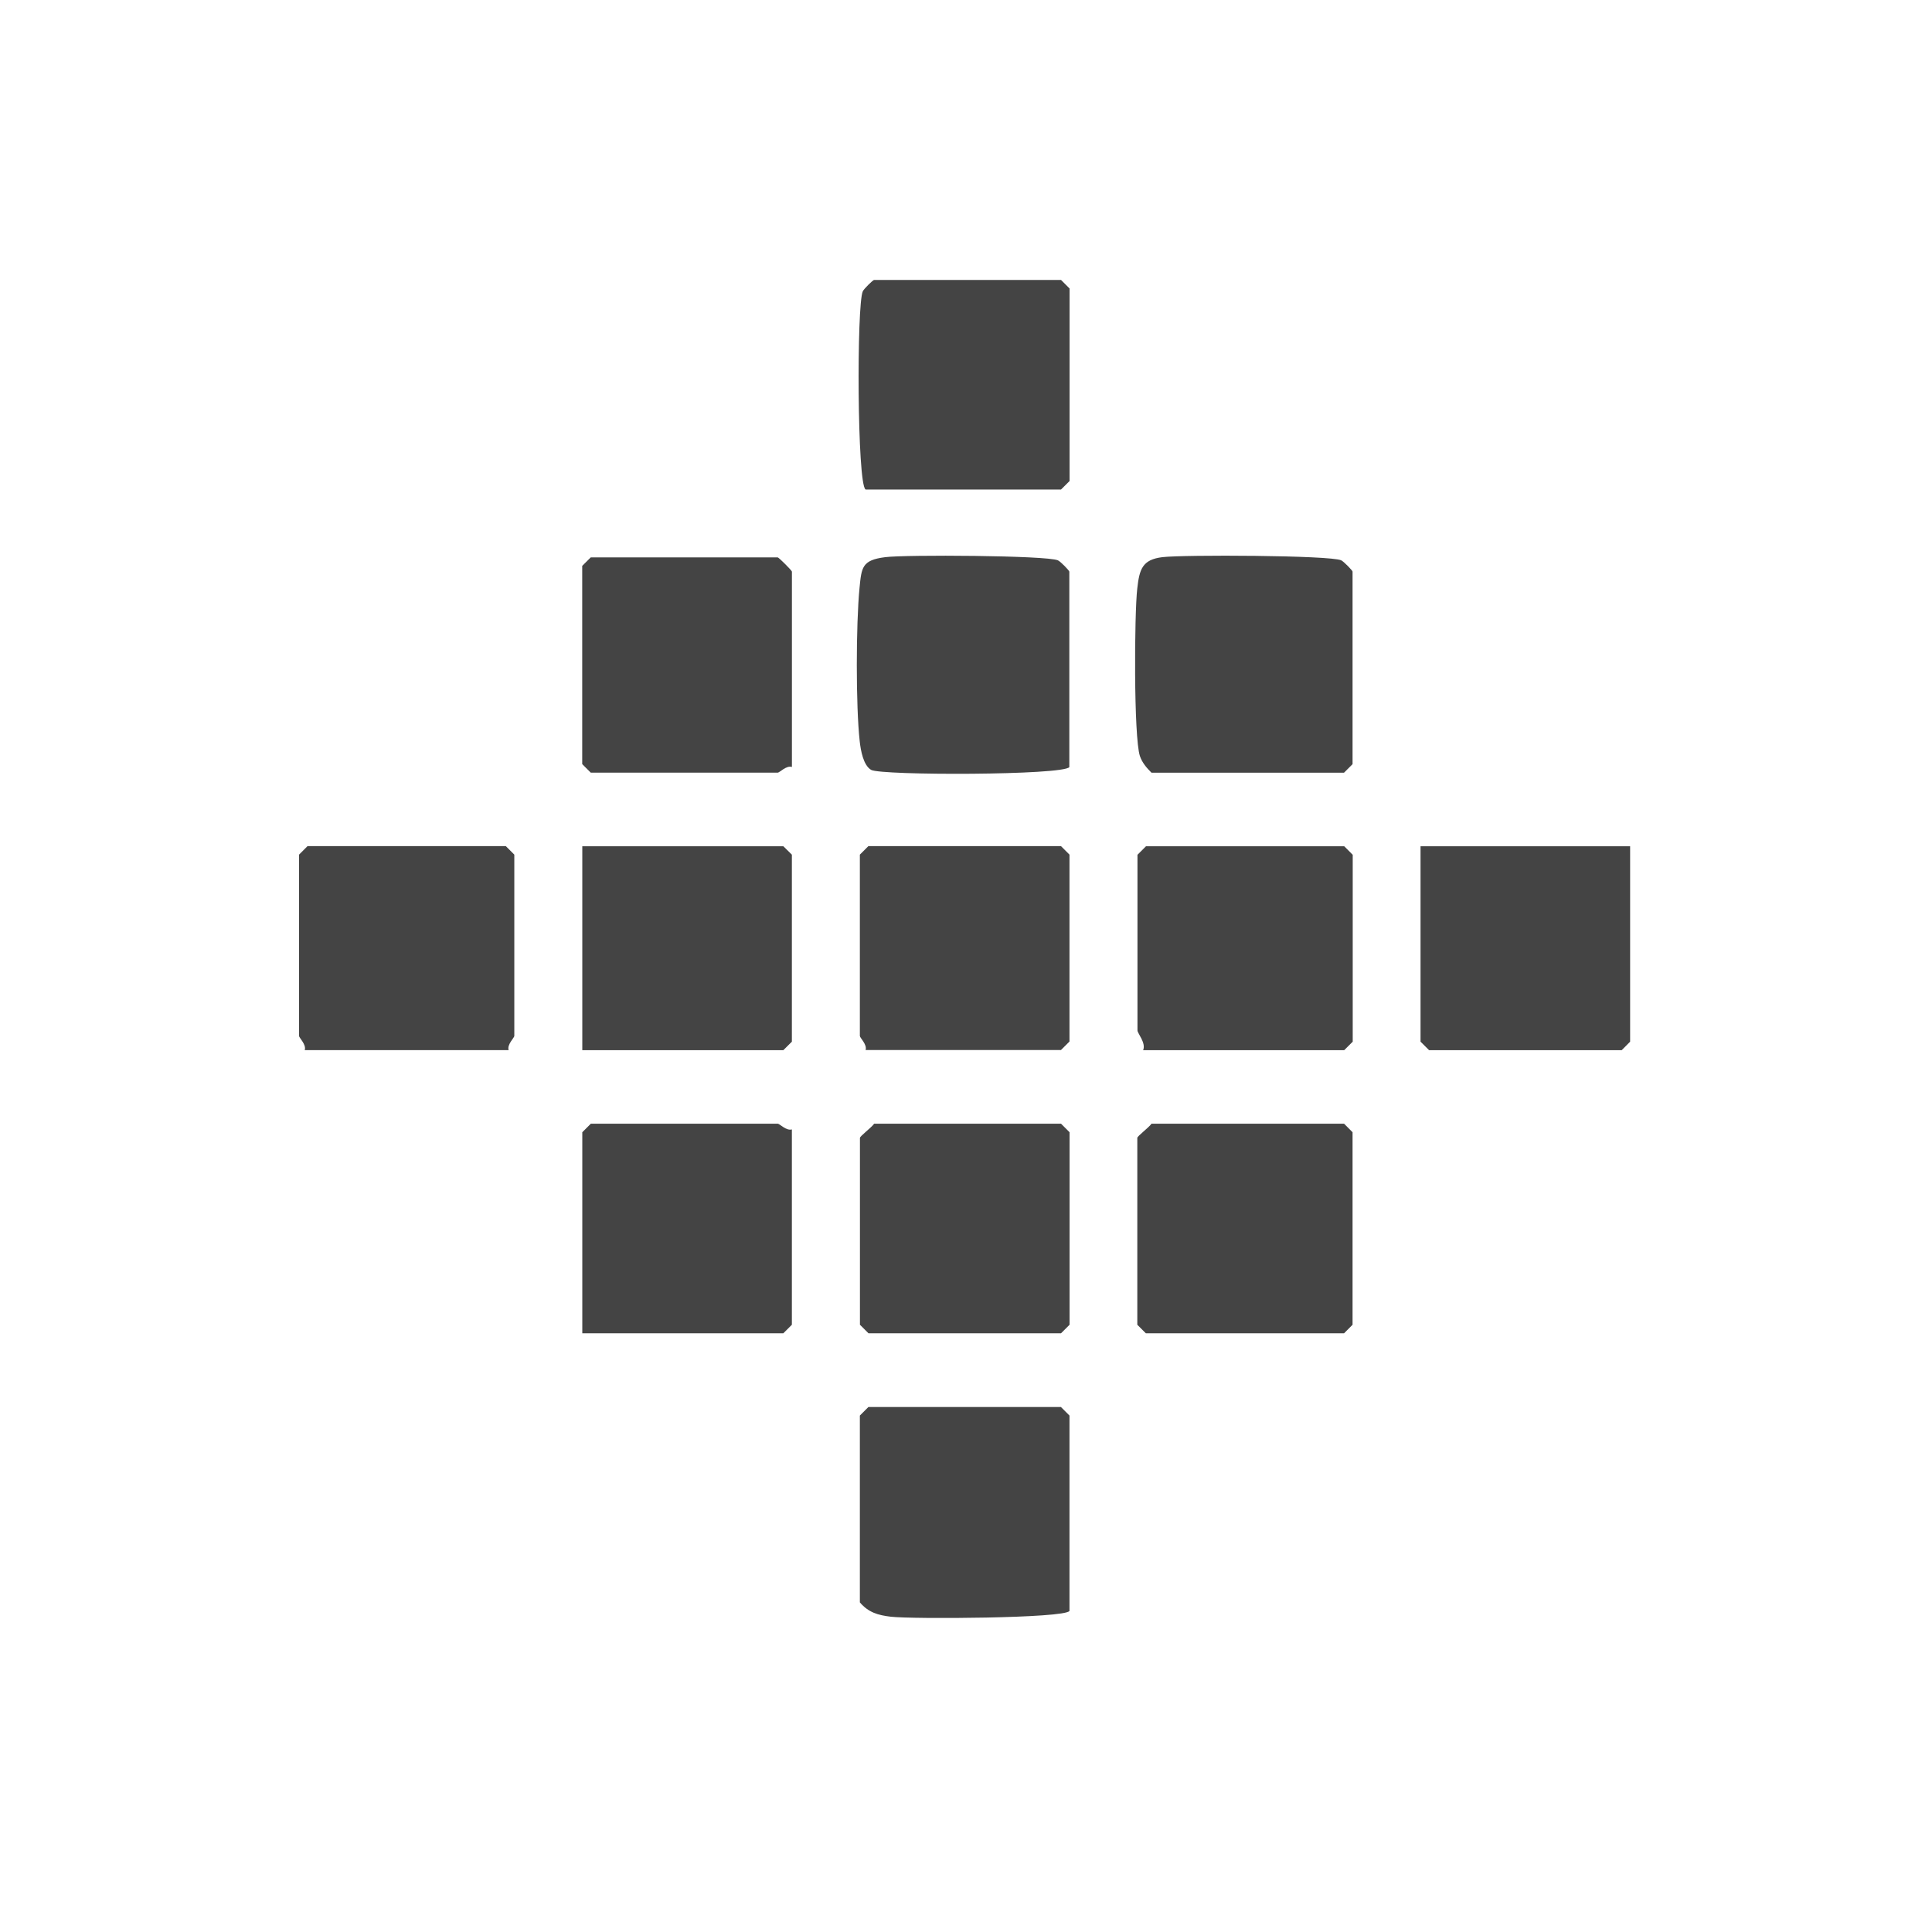 <svg width="48" height="48" viewBox="0 0 48 48" fill="none" xmlns="http://www.w3.org/2000/svg">
<path d="M28.608 19.197C28.487 19.078 28.374 18.945 28.32 18.782C28.165 18.304 28.182 15.249 28.255 14.622C28.309 14.145 28.377 13.902 28.882 13.842C29.402 13.78 33.045 13.794 33.322 13.921C33.389 13.953 33.604 14.176 33.604 14.201V18.985L33.392 19.197H28.608Z" fill="#444444"/>
<path d="M28.609 27.918H33.393L33.604 28.13V32.913L33.393 33.125H28.468L28.256 32.913V28.271C28.256 28.226 28.544 28.014 28.609 27.918Z" fill="#444444"/>
<path d="M19.675 19.055C19.537 19.01 19.37 19.196 19.322 19.196H14.677L14.465 18.984V14.059L14.677 13.848H19.322C19.347 13.848 19.675 14.175 19.675 14.201V19.055Z" fill="#444444"/>
<path d="M26.57 19.056C26.437 19.265 21.885 19.27 21.642 19.127C21.447 19.011 21.385 18.641 21.36 18.423C21.261 17.542 21.267 15.506 21.354 14.614C21.405 14.097 21.413 13.916 21.99 13.843C22.481 13.778 26.019 13.798 26.285 13.922C26.352 13.953 26.567 14.176 26.567 14.202V19.056H26.57Z" fill="#444444"/>
<path d="M19.674 28.059V32.913L19.462 33.125H14.467V28.13L14.679 27.918H19.324C19.369 27.918 19.539 28.104 19.677 28.059H19.674Z" fill="#444444"/>
<path d="M21.715 27.918H26.361L26.573 28.13V32.913L26.361 33.125H21.577L21.365 32.913V28.271C21.365 28.226 21.653 28.014 21.718 27.918H21.715Z" fill="#444444"/>
<path d="M21.504 12.16C21.295 12.027 21.281 7.571 21.436 7.237C21.468 7.17 21.691 6.955 21.716 6.955H26.361L26.573 7.167V11.951L26.361 12.162H21.507L21.504 12.16Z" fill="#444444"/>
<path d="M12.637 26.09H7.571C7.616 25.952 7.43 25.785 7.43 25.738V21.233L7.641 21.021H12.566L12.778 21.233V25.738C12.778 25.783 12.592 25.952 12.637 26.09Z" fill="#444444"/>
<path d="M28.401 26.091C28.477 25.911 28.26 25.674 28.26 25.6V21.237L28.472 21.025H33.397L33.608 21.237V25.88L33.397 26.091H28.401Z" fill="#444444"/>
<path d="M26.571 40.023C26.452 40.209 22.66 40.229 22.134 40.167C21.818 40.13 21.578 40.063 21.363 39.811V35.169L21.575 34.957H26.359L26.571 35.169V40.023Z" fill="#444444"/>
<path d="M14.467 26.091V21.025H19.462L19.674 21.234V25.88L19.462 26.091H14.467Z" fill="#444444"/>
<path d="M40.5 21.025V25.88L40.291 26.091H35.505L35.293 25.88V21.025H40.5Z" fill="#444444"/>
<path d="M21.505 26.09C21.55 25.952 21.363 25.785 21.363 25.738V21.233L21.575 21.021H26.359L26.571 21.233V25.876L26.359 26.088H21.505V26.09Z" fill="#444444"/>
</svg>
